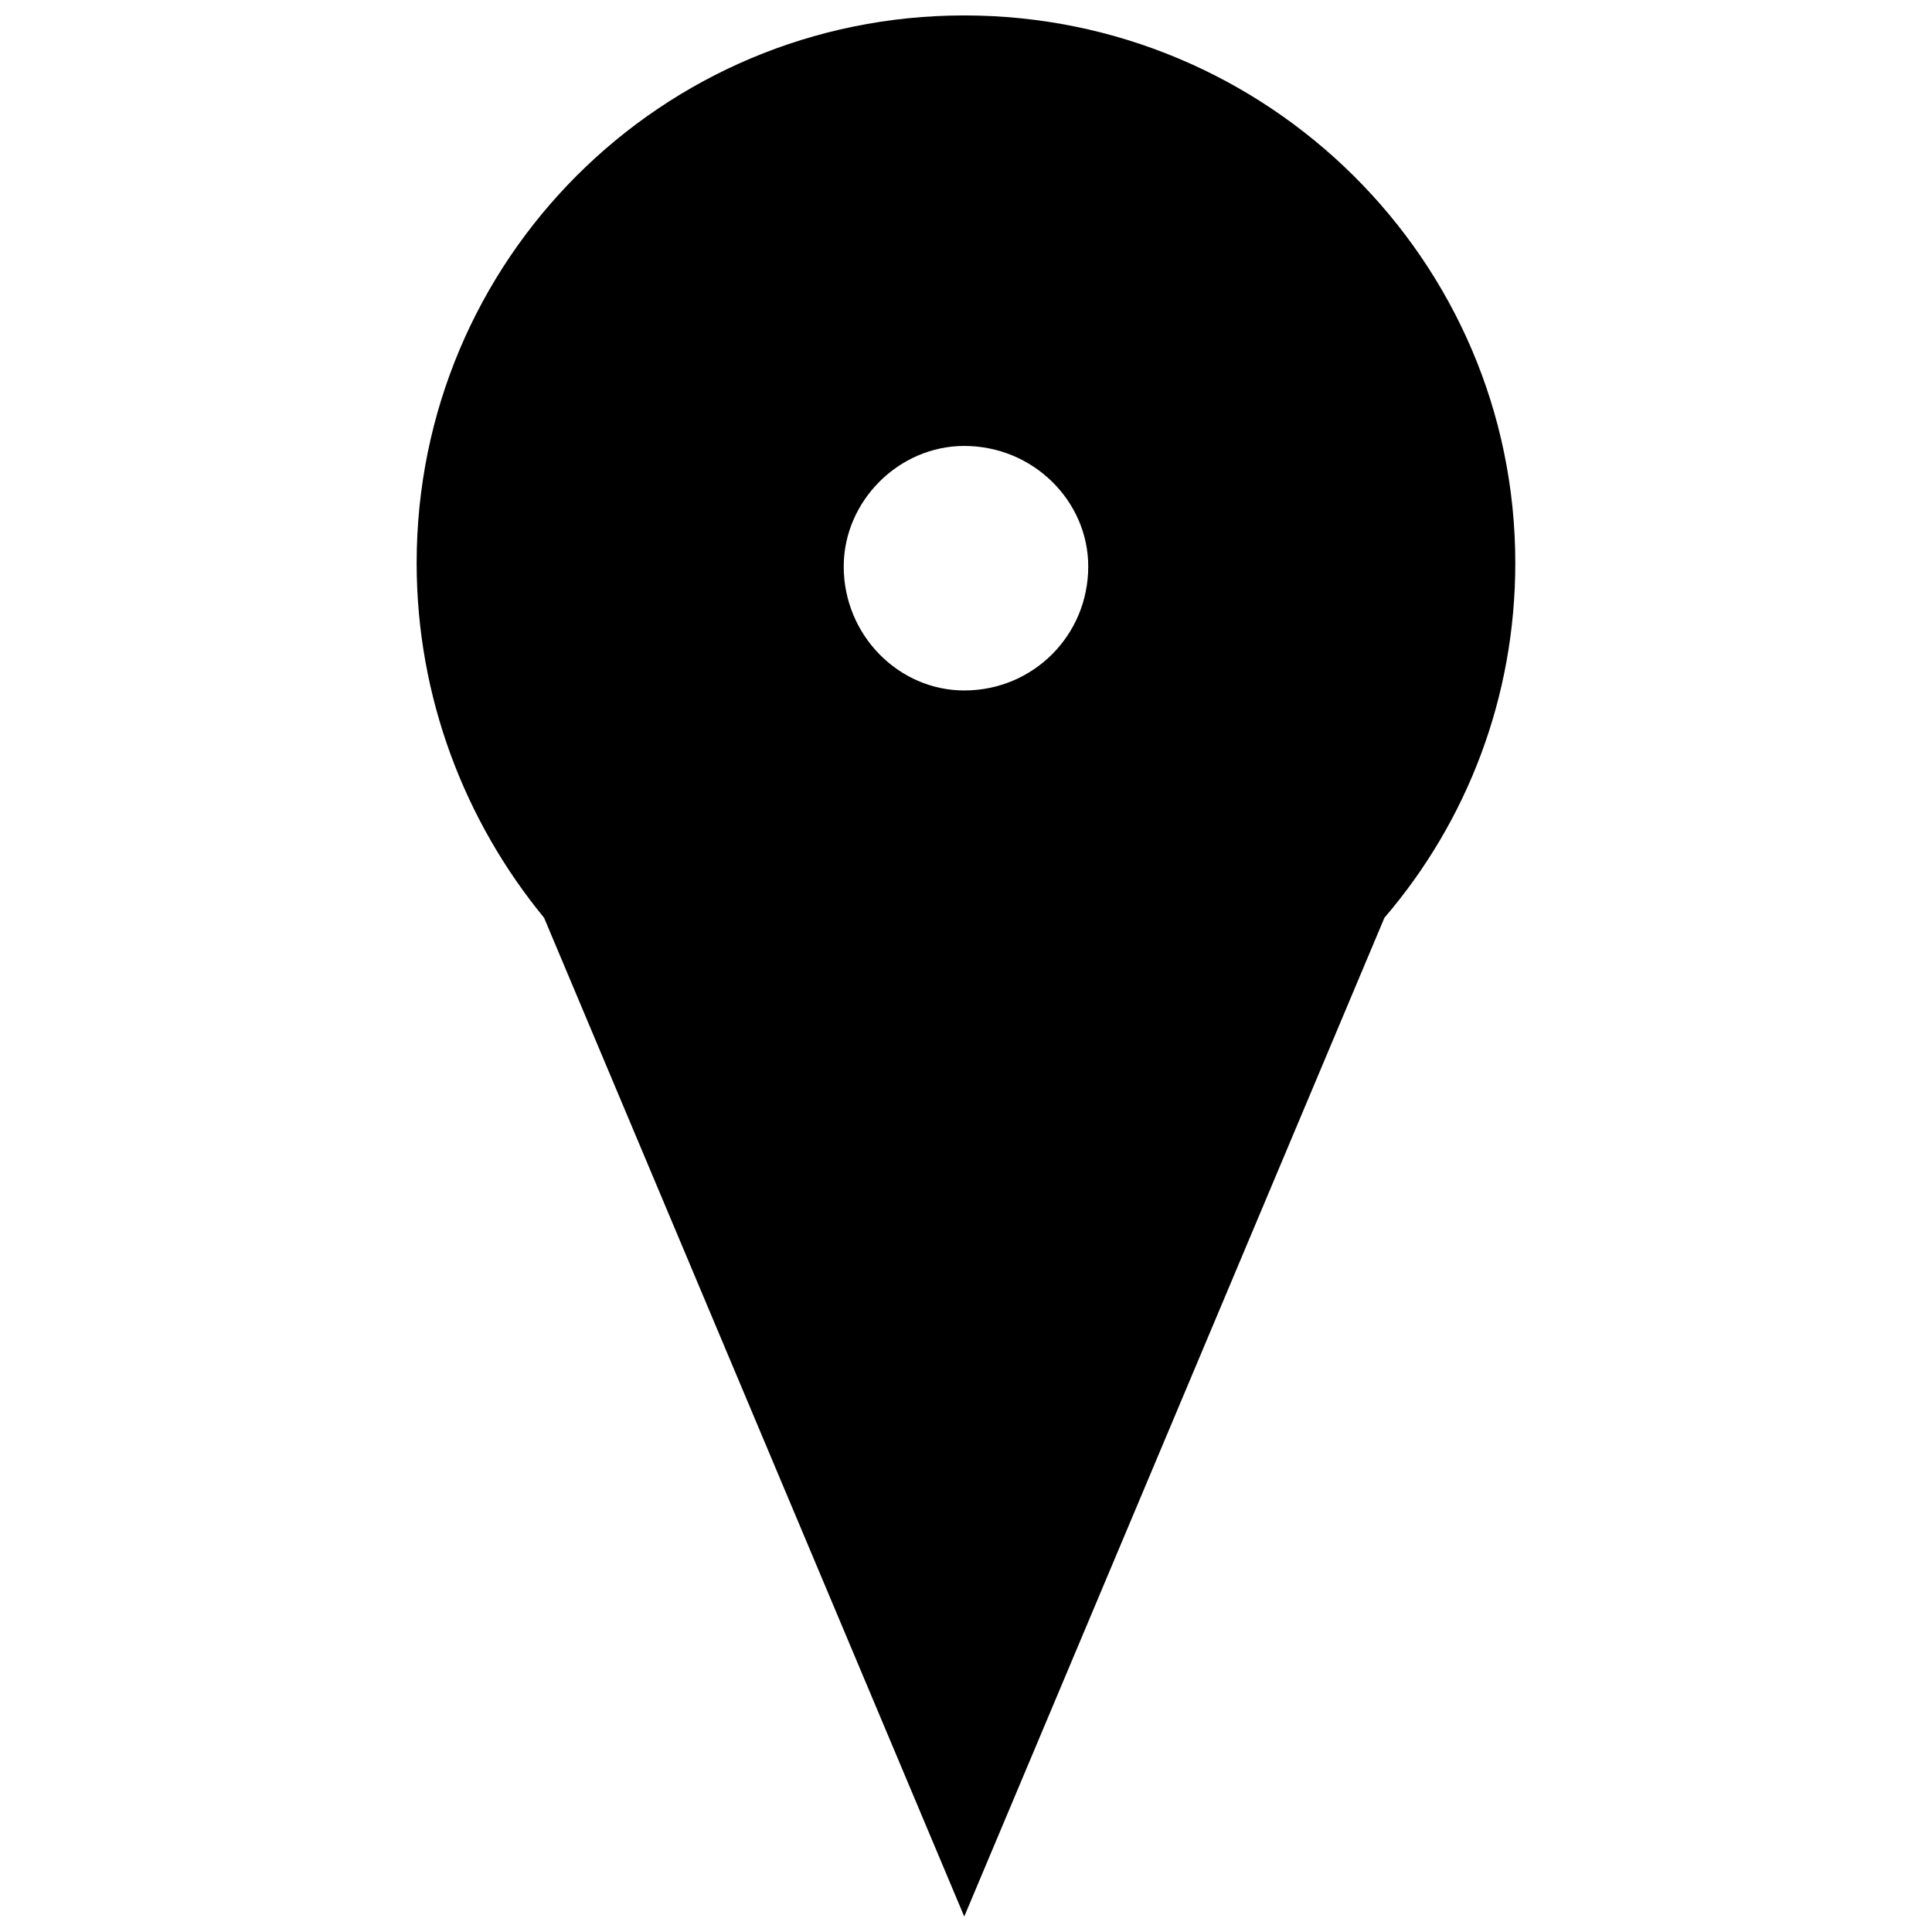 <?xml version="1.0" encoding="UTF-8"?>
<!-- The Best Svg Icon site in the world: iconSvg.co, Visit us! https://iconsvg.co -->
<svg width="800px" height="800px" version="1.1" viewBox="144 144 512 512" xmlns="http://www.w3.org/2000/svg">
 <defs>
  <clipPath id="a">
   <path d="m254 148.09h292v503.81h-292z"/>
  </clipPath>
 </defs>
 <g clip-path="url(#a)">
  <path d="m399.54 148.09c80.316 0 146.03 64.801 146.03 145.12 0 35.594-12.777 68.453-34.684 94.008l-111.35 264.68-111.35-264.68c-20.992-25.555-33.77-58.414-33.77-94.008 0-80.316 64.801-145.12 145.12-145.12zm0 114.09c18.254 0 32.855 14.602 32.855 31.945 0 18.254-14.602 32.855-32.855 32.855-17.34 0-31.945-14.602-31.945-32.855 0-17.34 14.602-31.945 31.945-31.945z" fill-rule="evenodd"/>
 </g>
</svg>